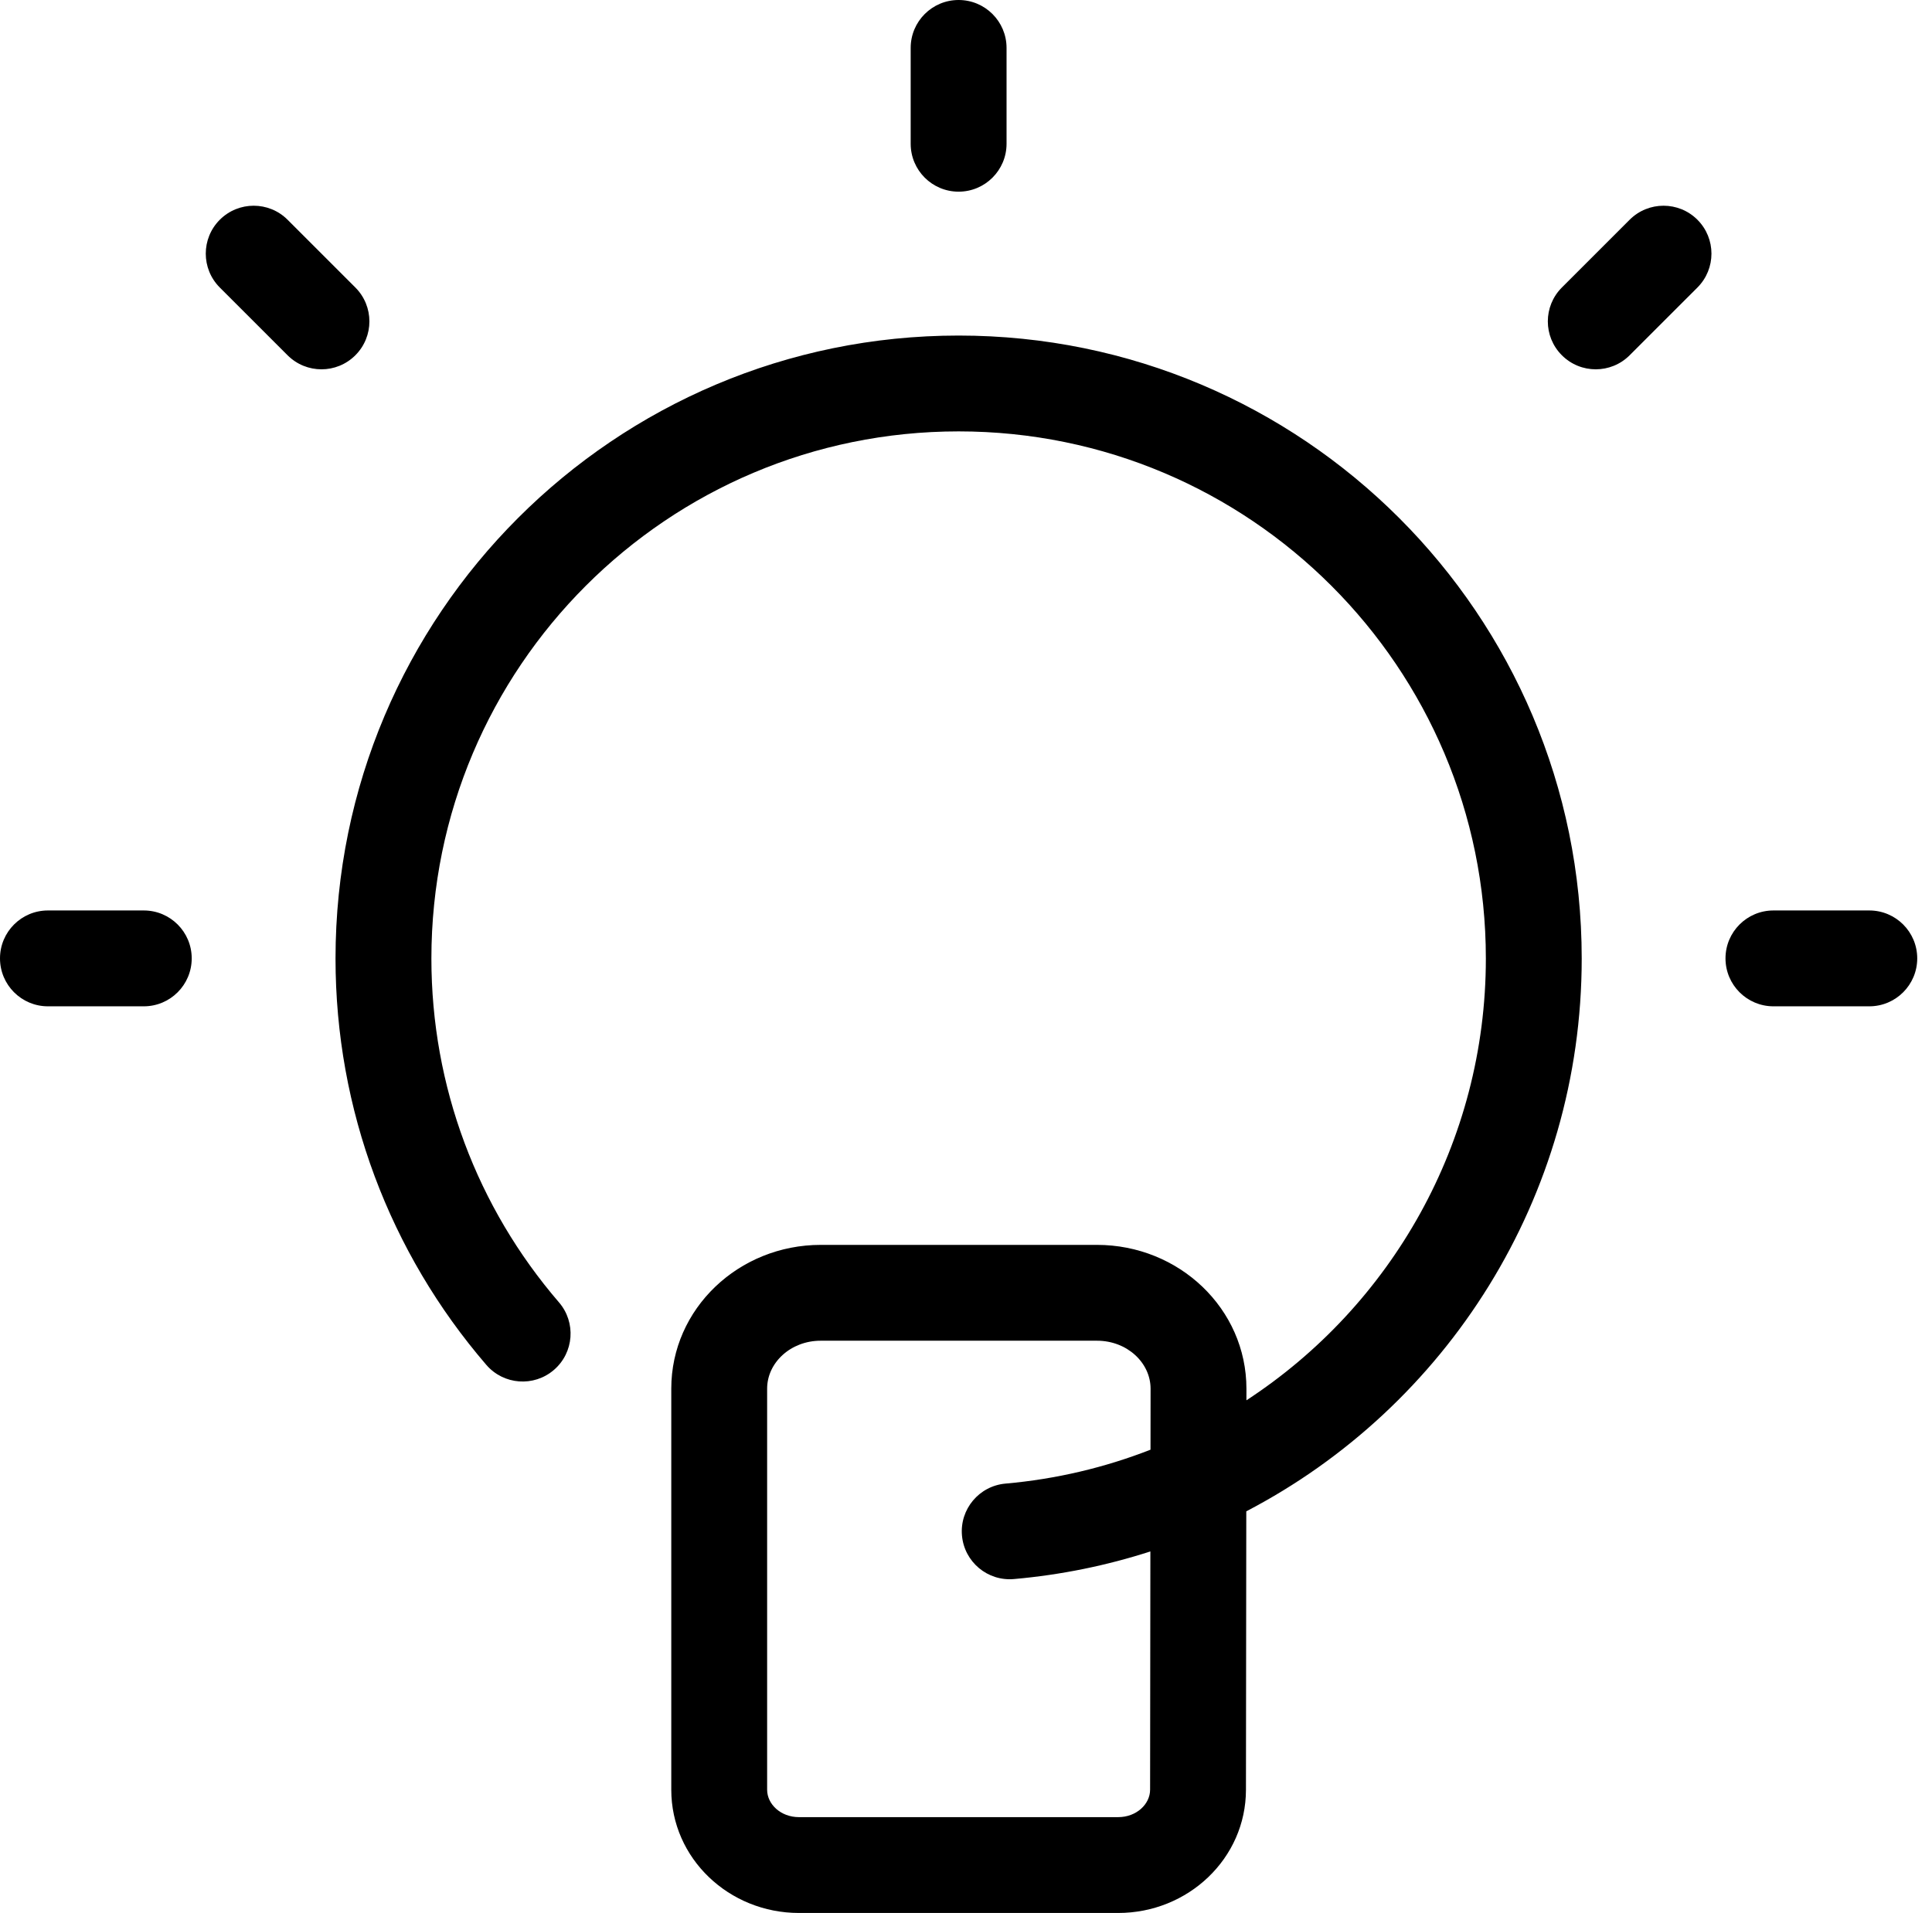 <svg width="104" height="103" viewBox="0 0 104 103" fill="none" xmlns="http://www.w3.org/2000/svg">
<path fill-rule="evenodd" clip-rule="evenodd" d="M49.022 2.58V7.74C49.022 9.165 50.177 10.32 51.602 10.32C53.027 10.32 54.183 9.165 54.183 7.74V2.58C54.183 1.155 53.027 0 51.602 0C50.177 0 49.022 1.155 49.022 2.58ZM59.051 67.028H44.179C39.768 67.028 36.135 70.46 36.135 74.768V96.364C36.135 100.063 39.242 103 43.008 103H60.192C63.958 103 67.07 100.063 67.07 96.364L67.088 81.374C77.857 75.761 85.144 64.49 85.144 51.608C85.144 33.087 70.124 18.067 51.603 18.067C33.079 18.067 18.061 33.085 18.061 51.608C18.061 59.75 20.974 67.444 26.179 73.489C27.109 74.569 28.738 74.69 29.818 73.76C30.898 72.831 31.019 71.201 30.089 70.122C25.683 65.004 23.222 58.502 23.222 51.608C23.222 35.935 35.929 23.227 51.603 23.227C67.274 23.227 79.984 35.937 79.984 51.608C79.984 61.526 74.878 70.316 67.095 75.397L67.096 74.777C67.096 70.461 63.464 67.028 59.051 67.028ZM61.932 78.056L61.936 74.773C61.936 73.378 60.677 72.188 59.051 72.188H44.179C42.554 72.188 41.295 73.378 41.295 74.768V96.364C41.295 97.146 42.029 97.84 43.008 97.84H60.192C61.173 97.84 61.91 97.144 61.91 96.361L61.925 83.534C59.582 84.29 57.124 84.797 54.58 85.021C53.16 85.146 51.908 84.097 51.783 82.677C51.658 81.258 52.708 80.006 54.127 79.881C56.862 79.64 59.482 79.013 61.932 78.056ZM95.465 49.022H100.625C102.05 49.022 103.205 50.177 103.205 51.602C103.205 53.027 102.05 54.183 100.625 54.183H95.465C94.04 54.183 92.884 53.027 92.884 51.602C92.884 50.177 94.04 49.022 95.465 49.022ZM7.74 49.022H2.58C1.155 49.022 0 50.177 0 51.602C0 53.027 1.155 54.183 2.58 54.183H7.74C9.165 54.183 10.32 53.027 10.32 51.602C10.32 50.177 9.165 49.022 7.74 49.022ZM15.481 11.832L19.129 15.48C20.137 16.488 20.137 18.122 19.129 19.129C18.122 20.137 16.488 20.137 15.48 19.129L11.832 15.481C10.825 14.473 10.825 12.84 11.832 11.832C12.84 10.825 14.473 10.825 15.481 11.832ZM87.724 19.129L91.373 15.481C92.38 14.473 92.38 12.84 91.373 11.832C90.365 10.825 88.731 10.825 87.724 11.832L84.076 15.48C83.068 16.488 83.068 18.122 84.076 19.129C85.083 20.137 86.717 20.137 87.724 19.129Z" fill="black"/>
</svg>
